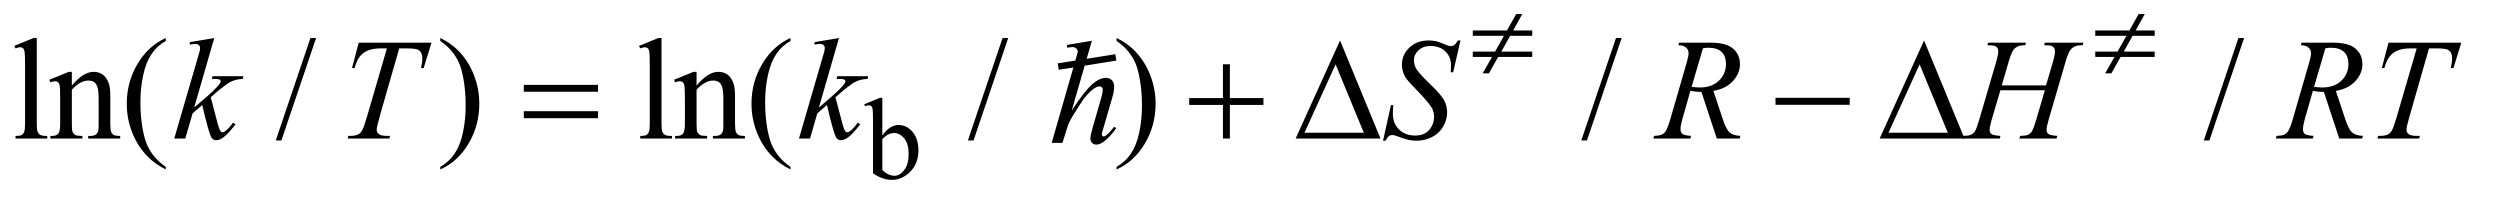 <?xml version="1.0" encoding="UTF-8"?>
<!DOCTYPE svg PUBLIC '-//W3C//DTD SVG 1.0//EN'
          'http://www.w3.org/TR/2001/REC-SVG-20010904/DTD/svg10.dtd'>
<svg stroke-dasharray="none" shape-rendering="auto" xmlns="http://www.w3.org/2000/svg" font-family="'Dialog'" text-rendering="auto" width="270" fill-opacity="1" color-interpolation="auto" color-rendering="auto" preserveAspectRatio="xMidYMid meet" font-size="12px" viewBox="0 0 270 22" fill="black" xmlns:xlink="http://www.w3.org/1999/xlink" stroke="black" image-rendering="auto" stroke-miterlimit="10" stroke-linecap="square" stroke-linejoin="miter" font-style="normal" stroke-width="1" height="22" stroke-dashoffset="0" font-weight="normal" stroke-opacity="1"
><!--Generated by the Batik Graphics2D SVG Generator--><defs id="genericDefs"
  /><g
  ><defs id="defs1"
    ><clipPath clipPathUnits="userSpaceOnUse" id="clipPath1"
      ><path d="M0.989 3.405 L172.299 3.405 L172.299 16.885 L0.989 16.885 L0.989 3.405 Z"
      /></clipPath
      ><clipPath clipPathUnits="userSpaceOnUse" id="clipPath2"
      ><path d="M0.989 3.405 L0.989 16.885 L172.299 16.885 L172.299 3.405 Z"
      /></clipPath
      ><clipPath clipPathUnits="userSpaceOnUse" id="clipPath3"
      ><path d="M31.582 108.801 L31.582 539.449 L5504.762 539.449 L5504.762 108.801 Z"
      /></clipPath
      ><clipPath clipPathUnits="userSpaceOnUse" id="clipPath4"
      ><path d="M-2006.07 8.342 L-2006.07 395.917 L2919.684 395.917 L2919.684 8.342 Z"
      /></clipPath
      ><clipPath clipPathUnits="userSpaceOnUse" id="clipPath5"
      ><path d="M0 8.342 L0 384 L288 384 L288 8.342 Z"
      /></clipPath
      ><clipPath clipPathUnits="userSpaceOnUse" id="clipPath6"
      ><path d="M-62.79 0.261 L-62.79 12.392 L91.386 12.392 L91.386 0.261 Z"
      /></clipPath
    ></defs
    ><g transform="scale(1.576,1.576) translate(-0.989,-3.405) matrix(0.031,0,0,0.031,0,0)"
    ><path d="M1982.375 409.25 Q1999 386.125 2018.25 386.125 Q2035.875 386.125 2049 401.188 Q2062.125 416.25 2062.125 442.375 Q2062.125 472.875 2041.875 491.5 Q2024.5 507.5 2003.125 507.5 Q1993.125 507.5 1982.812 503.875 Q1972.5 500.25 1961.75 493 L1961.75 374.375 Q1961.75 354.875 1960.812 350.375 Q1959.875 345.875 1957.875 344.25 Q1955.875 342.625 1952.875 342.625 Q1949.375 342.625 1944.125 344.625 L1942.375 340.25 L1976.75 326.25 L1982.375 326.25 ZM1982.375 417.25 L1982.375 485.75 Q1988.75 492 1995.562 495.188 Q2002.375 498.375 2009.5 498.375 Q2020.875 498.375 2030.688 485.875 Q2040.5 473.375 2040.5 449.5 Q2040.5 427.5 2030.688 415.688 Q2020.875 403.875 2008.375 403.875 Q2001.75 403.875 1995.125 407.25 Q1990.125 409.75 1982.375 417.25 Z" stroke="none" clip-path="url(#clipPath3)"
    /></g
    ><g transform="scale(1.576,1.576) translate(-0.989,-3.405) matrix(0.031,0,0,0.031,0,0)"
    ><path d="M113.219 193.812 L113.219 383.656 Q113.219 397.094 115.172 401.469 Q117.125 405.844 121.188 408.109 Q125.25 410.375 136.344 410.375 L136.344 416 L66.188 416 L66.188 410.375 Q76.031 410.375 79.625 408.344 Q83.219 406.312 85.25 401.625 Q87.281 396.938 87.281 383.656 L87.281 253.656 Q87.281 229.438 86.188 223.891 Q85.094 218.344 82.672 216.312 Q80.25 214.281 76.5 214.281 Q72.438 214.281 66.188 216.781 L63.531 211.312 L106.188 193.812 ZM190.719 298.969 Q215.875 268.656 238.688 268.656 Q250.406 268.656 258.844 274.516 Q267.281 280.375 272.281 293.812 Q275.719 303.188 275.719 322.562 L275.719 383.656 Q275.719 397.25 277.906 402.094 Q279.625 406 283.453 408.188 Q287.281 410.375 297.594 410.375 L297.594 416 L226.812 416 L226.812 410.375 L229.781 410.375 Q239.781 410.375 243.766 407.328 Q247.75 404.281 249.312 398.344 Q249.938 396 249.938 383.656 L249.938 325.062 Q249.938 305.531 244.859 296.703 Q239.781 287.875 227.75 287.875 Q209.156 287.875 190.719 308.188 L190.719 383.656 Q190.719 398.188 192.438 401.625 Q194.625 406.156 198.453 408.266 Q202.281 410.375 214 410.375 L214 416 L143.219 416 L143.219 410.375 L146.344 410.375 Q157.281 410.375 161.109 404.828 Q164.938 399.281 164.938 383.656 L164.938 330.531 Q164.938 304.75 163.766 299.125 Q162.594 293.5 160.172 291.469 Q157.75 289.438 153.688 289.438 Q149.312 289.438 143.219 291.781 L140.875 286.156 L184 268.656 L190.719 268.656 ZM398.375 478.656 L398.375 484.438 Q374.781 472.562 359 456.625 Q336.5 433.969 324.312 403.188 Q312.125 372.406 312.125 339.281 Q312.125 290.844 336.031 250.922 Q359.938 211 398.375 193.812 L398.375 200.375 Q379.156 211 366.812 229.438 Q354.469 247.875 348.375 276.156 Q342.281 304.438 342.281 335.219 Q342.281 368.656 347.438 396 Q351.5 417.562 357.281 430.609 Q363.062 443.656 372.828 455.688 Q382.594 467.719 398.375 478.656 ZM730.688 193.812 L653.969 420.375 L641.469 420.375 L718.188 193.812 ZM1005.188 200.375 L1005.188 193.812 Q1028.938 205.531 1044.719 221.469 Q1067.062 244.281 1079.25 274.984 Q1091.438 305.688 1091.438 338.969 Q1091.438 387.406 1067.609 427.328 Q1043.781 467.25 1005.188 484.438 L1005.188 478.656 Q1024.406 467.875 1036.828 449.516 Q1049.25 431.156 1055.266 402.797 Q1061.281 374.438 1061.281 343.656 Q1061.281 310.375 1056.125 282.875 Q1052.219 261.313 1046.359 248.344 Q1040.5 235.375 1030.812 223.344 Q1021.125 211.313 1005.188 200.375 ZM1494.219 193.812 L1494.219 383.656 Q1494.219 397.094 1496.172 401.469 Q1498.125 405.844 1502.188 408.109 Q1506.25 410.375 1517.344 410.375 L1517.344 416 L1447.188 416 L1447.188 410.375 Q1457.031 410.375 1460.625 408.344 Q1464.219 406.312 1466.25 401.625 Q1468.281 396.938 1468.281 383.656 L1468.281 253.656 Q1468.281 229.438 1467.188 223.891 Q1466.094 218.344 1463.672 216.312 Q1461.25 214.281 1457.5 214.281 Q1453.438 214.281 1447.188 216.781 L1444.531 211.312 L1487.188 193.812 ZM1571.719 298.969 Q1596.875 268.656 1619.688 268.656 Q1631.406 268.656 1639.844 274.516 Q1648.281 280.375 1653.281 293.812 Q1656.719 303.188 1656.719 322.562 L1656.719 383.656 Q1656.719 397.25 1658.906 402.094 Q1660.625 406 1664.453 408.188 Q1668.281 410.375 1678.594 410.375 L1678.594 416 L1607.812 416 L1607.812 410.375 L1610.781 410.375 Q1620.781 410.375 1624.766 407.328 Q1628.75 404.281 1630.312 398.344 Q1630.938 396 1630.938 383.656 L1630.938 325.062 Q1630.938 305.531 1625.859 296.703 Q1620.781 287.875 1608.75 287.875 Q1590.156 287.875 1571.719 308.188 L1571.719 383.656 Q1571.719 398.188 1573.438 401.625 Q1575.625 406.156 1579.453 408.266 Q1583.281 410.375 1595 410.375 L1595 416 L1524.219 416 L1524.219 410.375 L1527.344 410.375 Q1538.281 410.375 1542.109 404.828 Q1545.938 399.281 1545.938 383.656 L1545.938 330.531 Q1545.938 304.75 1544.766 299.125 Q1543.594 293.5 1541.172 291.469 Q1538.75 289.438 1534.688 289.438 Q1530.312 289.438 1524.219 291.781 L1521.875 286.156 L1565 268.656 L1571.719 268.656 ZM1779.375 478.656 L1779.375 484.438 Q1755.781 472.562 1740 456.625 Q1717.5 433.969 1705.312 403.188 Q1693.125 372.406 1693.125 339.281 Q1693.125 290.844 1717.031 250.922 Q1740.938 211 1779.375 193.812 L1779.375 200.375 Q1760.156 211 1747.812 229.438 Q1735.469 247.875 1729.375 276.156 Q1723.281 304.438 1723.281 335.219 Q1723.281 368.656 1728.438 396 Q1732.5 417.562 1738.281 430.609 Q1744.062 443.656 1753.828 455.688 Q1763.594 467.719 1779.375 478.656 ZM2260.688 193.812 L2183.969 420.375 L2171.469 420.375 L2248.188 193.812 ZM2500.188 200.375 L2500.188 193.812 Q2523.938 205.531 2539.719 221.469 Q2562.062 244.281 2574.25 274.984 Q2586.438 305.688 2586.438 338.969 Q2586.438 387.406 2562.609 427.328 Q2538.781 467.25 2500.188 484.438 L2500.188 478.656 Q2519.406 467.875 2531.828 449.516 Q2544.25 431.156 2550.266 402.797 Q2556.281 374.438 2556.281 343.656 Q2556.281 310.375 2551.125 282.875 Q2547.219 261.313 2541.359 248.344 Q2535.5 235.375 2525.812 223.344 Q2516.125 211.313 2500.188 200.375 ZM3616.688 193.812 L3539.969 420.375 L3527.469 420.375 L3604.188 193.812 ZM4992.688 193.812 L4915.969 420.375 L4903.469 420.375 L4980.188 193.812 Z" stroke="none" clip-path="url(#clipPath3)"
    /></g
    ><g transform="scale(1.576,1.576) translate(-0.989,-3.405) matrix(0.031,0,0,0.031,0,0)"
    ><path d="M505.562 193.812 L461.188 347.406 L479 332.25 Q508.219 307.562 516.969 295.688 Q519.781 291.781 519.781 289.75 Q519.781 288.344 518.844 287.094 Q517.906 285.844 515.172 285.062 Q512.438 284.281 505.562 284.281 L500.094 284.281 L501.812 278.344 L570.094 278.344 L568.531 284.281 Q556.812 284.906 548.297 287.953 Q539.781 291 531.812 296.938 Q516.031 308.656 511.031 313.188 L497.594 325.062 Q501.031 336.312 506.031 356.469 Q514.469 389.906 517.438 396.156 Q520.406 402.406 523.531 402.406 Q526.188 402.406 529.781 399.75 Q537.906 393.812 547.125 380.844 L552.594 384.75 Q535.562 406.156 526.5 412.953 Q517.438 419.75 509.938 419.75 Q503.375 419.75 499.781 414.594 Q493.531 405.375 479 341.938 L457.594 360.531 L441.5 416 L417.125 416 L469 237.719 L473.375 222.562 Q474.156 218.656 474.156 215.688 Q474.156 211.938 471.266 209.438 Q468.375 206.938 462.906 206.938 Q459.312 206.938 451.5 208.5 L451.5 203.031 ZM824.875 204.125 L985.812 204.125 L968.469 260.375 L962.531 260.375 Q965.5 248.031 965.5 238.344 Q965.5 226.938 958.469 221.156 Q953.156 216.781 931.125 216.781 L914.406 216.781 L872.531 362.719 Q864.562 390.219 864.562 396.625 Q864.562 402.562 869.562 406.391 Q874.562 410.219 887.219 410.219 L894.406 410.219 L892.531 416 L800.344 416 L802.062 410.219 L806.125 410.219 Q818.312 410.219 824.875 406.312 Q829.406 403.656 833.078 396.703 Q836.75 389.75 843.312 367.25 L887.219 216.781 L874.562 216.781 Q856.281 216.781 845.109 221.469 Q833.938 226.156 827.062 235.062 Q820.188 243.969 815.812 260.375 L810.031 260.375 ZM1886.562 193.812 L1842.188 347.406 L1860 332.25 Q1889.219 307.562 1897.969 295.688 Q1900.781 291.781 1900.781 289.75 Q1900.781 288.344 1899.844 287.094 Q1898.906 285.844 1896.172 285.062 Q1893.438 284.281 1886.562 284.281 L1881.094 284.281 L1882.812 278.344 L1951.094 278.344 L1949.531 284.281 Q1937.812 284.906 1929.297 287.953 Q1920.781 291 1912.812 296.938 Q1897.031 308.656 1892.031 313.188 L1878.594 325.062 Q1882.031 336.312 1887.031 356.469 Q1895.469 389.906 1898.438 396.156 Q1901.406 402.406 1904.531 402.406 Q1907.188 402.406 1910.781 399.75 Q1918.906 393.812 1928.125 380.844 L1933.594 384.75 Q1916.562 406.156 1907.5 412.953 Q1898.438 419.75 1890.938 419.75 Q1884.375 419.75 1880.781 414.594 Q1874.531 405.375 1860 341.938 L1838.594 360.531 L1822.5 416 L1798.125 416 L1850 237.719 L1854.375 222.562 Q1855.156 218.656 1855.156 215.688 Q1855.156 211.938 1852.266 209.438 Q1849.375 206.938 1843.906 206.938 Q1840.312 206.938 1832.5 208.5 L1832.5 203.031 ZM3089.188 420.844 L3106.688 342.25 L3112 342.25 Q3110.906 353.656 3110.906 361.156 Q3110.906 382.562 3124.578 396 Q3138.25 409.438 3160.281 409.438 Q3180.75 409.438 3191.375 396.859 Q3202 384.281 3202 367.875 Q3202 357.25 3197.156 348.5 Q3189.812 335.531 3157.938 302.875 Q3142.469 287.25 3138.094 279.594 Q3130.906 266.938 3130.906 253.031 Q3130.906 230.844 3147.469 215.062 Q3164.031 199.281 3189.969 199.281 Q3198.719 199.281 3206.531 201 Q3211.375 201.938 3224.188 207.25 Q3233.25 210.844 3234.188 211.156 Q3236.375 211.625 3239.031 211.625 Q3243.562 211.625 3246.844 209.281 Q3250.125 206.938 3254.5 199.281 L3260.438 199.281 L3244.188 269.594 L3238.875 269.594 Q3239.5 260.219 3239.5 254.438 Q3239.5 235.531 3227 223.5 Q3214.5 211.469 3194.031 211.469 Q3177.781 211.469 3167.625 221 Q3157.469 230.531 3157.469 243.031 Q3157.469 253.969 3163.953 263.891 Q3170.438 273.812 3193.797 296.234 Q3217.156 318.656 3224.031 331.234 Q3230.906 343.812 3230.906 358.031 Q3230.906 374.125 3222.391 389.203 Q3213.875 404.281 3197.938 412.563 Q3182 420.844 3163.094 420.844 Q3153.719 420.844 3145.594 419.125 Q3137.469 417.406 3119.656 410.688 Q3113.562 408.344 3109.5 408.344 Q3100.281 408.344 3095.125 420.844 ZM3826.969 416 L3793.062 313.031 Q3781.188 313.188 3768.688 310.688 L3750.406 374.75 Q3746.812 387.25 3746.812 395.844 Q3746.812 402.406 3751.344 406.156 Q3754.781 408.969 3770.094 410.219 L3768.688 416 L3686.656 416 L3688.375 410.219 Q3699.938 409.75 3704 407.875 Q3710.406 405.219 3713.375 400.688 Q3718.375 393.344 3723.844 374.75 L3760.875 246.781 Q3764.625 233.969 3764.625 226.938 Q3764.625 219.75 3758.766 214.75 Q3752.906 209.75 3741.969 209.906 L3743.844 204.125 L3812.906 204.125 Q3847.594 204.125 3862.906 217.25 Q3878.219 230.375 3878.219 251.781 Q3878.219 272.25 3862.516 289.203 Q3846.812 306.156 3819.469 310.688 L3840.094 372.719 Q3847.594 395.531 3855.094 402.406 Q3862.594 409.281 3879.312 410.219 L3877.594 416 ZM3771.344 301.781 Q3781.344 303.188 3789.156 303.188 Q3816.031 303.188 3831.656 288.266 Q3847.281 273.344 3847.281 251.156 Q3847.281 233.812 3837.516 224.594 Q3827.75 215.375 3808.219 215.375 Q3803.219 215.375 3796.344 216.625 ZM4456.906 298.656 L4554.719 298.656 L4570.188 246.312 Q4574.562 231 4574.562 222.562 Q4574.562 218.5 4572.609 215.609 Q4570.656 212.719 4566.594 211.312 Q4562.531 209.906 4550.656 209.906 L4552.219 204.125 L4637.531 204.125 L4635.656 209.906 Q4624.875 209.75 4619.562 212.094 Q4612.062 215.375 4608.469 220.531 Q4603.312 227.875 4598 246.312 L4560.656 374.281 Q4555.969 390.219 4555.969 397.094 Q4555.969 403.031 4560.109 406.078 Q4564.25 409.125 4579.875 410.219 L4578.156 416 L4495.656 416 L4497.844 410.219 Q4510.031 409.906 4514.094 408.031 Q4520.344 405.219 4523.156 400.844 Q4527.219 394.75 4533.156 374.281 L4552.219 309.438 L4453.938 309.438 L4434.719 374.281 Q4430.188 389.906 4430.188 397.094 Q4430.188 403.031 4434.25 406.078 Q4438.312 409.125 4453.938 410.219 L4452.688 416 L4369.562 416 L4371.594 410.219 Q4383.938 409.906 4388 408.031 Q4394.25 405.219 4397.219 400.844 Q4401.281 394.438 4407.219 374.281 L4444.719 246.312 Q4449.25 230.688 4449.25 222.562 Q4449.25 218.5 4447.297 215.609 Q4445.344 212.719 4441.203 211.312 Q4437.062 209.906 4425.031 209.906 L4426.906 204.125 L4510.5 204.125 L4508.781 209.906 Q4498.312 209.75 4493.312 212.094 Q4485.969 215.219 4482.531 220.375 Q4477.844 227.25 4472.219 246.312 ZM5202.969 416 L5169.062 313.031 Q5157.188 313.188 5144.688 310.688 L5126.406 374.75 Q5122.812 387.25 5122.812 395.844 Q5122.812 402.406 5127.344 406.156 Q5130.781 408.969 5146.094 410.219 L5144.688 416 L5062.656 416 L5064.375 410.219 Q5075.938 409.75 5080 407.875 Q5086.406 405.219 5089.375 400.688 Q5094.375 393.344 5099.844 374.75 L5136.875 246.781 Q5140.625 233.969 5140.625 226.938 Q5140.625 219.75 5134.766 214.75 Q5128.906 209.75 5117.969 209.906 L5119.844 204.125 L5188.906 204.125 Q5223.594 204.125 5238.906 217.25 Q5254.219 230.375 5254.219 251.781 Q5254.219 272.25 5238.516 289.203 Q5222.812 306.156 5195.469 310.688 L5216.094 372.719 Q5223.594 395.531 5231.094 402.406 Q5238.594 409.281 5255.312 410.219 L5253.594 416 ZM5147.344 301.781 Q5157.344 303.188 5165.156 303.188 Q5192.031 303.188 5207.656 288.266 Q5223.281 273.344 5223.281 251.156 Q5223.281 233.812 5213.516 224.594 Q5203.75 215.375 5184.219 215.375 Q5179.219 215.375 5172.344 216.625 ZM5311.875 204.125 L5472.812 204.125 L5455.469 260.375 L5449.531 260.375 Q5452.5 248.031 5452.5 238.344 Q5452.5 226.938 5445.469 221.156 Q5440.156 216.781 5418.125 216.781 L5401.406 216.781 L5359.531 362.719 Q5351.562 390.219 5351.562 396.625 Q5351.562 402.562 5356.562 406.391 Q5361.562 410.219 5374.219 410.219 L5381.406 410.219 L5379.531 416 L5287.344 416 L5289.062 410.219 L5293.125 410.219 Q5305.312 410.219 5311.875 406.312 Q5316.406 403.656 5320.078 396.703 Q5323.75 389.75 5330.312 367.25 L5374.219 216.781 L5361.562 216.781 Q5343.281 216.781 5332.109 221.469 Q5320.938 226.156 5314.062 235.062 Q5307.188 243.969 5302.812 260.375 L5297.031 260.375 Z" stroke="none" clip-path="url(#clipPath3)"
    /></g
    ><g transform="scale(1.576,1.576) translate(-0.989,-3.405) matrix(0.031,0,0,0.031,0,0)"
    ><path d="M3287.625 177.125 L3363.125 177.125 L3383.625 140.75 L3397.125 140.75 L3376.875 177.125 L3419 177.125 L3419 189 L3370.125 189 L3350.75 223.875 L3419 223.875 L3419 235.75 L3343.625 235.75 L3323.25 272 L3309.5 272 L3330.125 235.75 L3287.625 235.75 L3287.625 223.875 L3336.875 223.875 L3356.5 189 L3287.625 189 ZM4663.625 177.125 L4739.125 177.125 L4759.625 140.75 L4773.125 140.75 L4752.875 177.125 L4795 177.125 L4795 189 L4746.125 189 L4726.75 223.875 L4795 223.875 L4795 235.75 L4719.625 235.75 L4699.25 272 L4685.5 272 L4706.125 235.75 L4663.625 235.75 L4663.625 223.875 L4712.875 223.875 L4732.5 189 L4663.625 189 Z" stroke="none" clip-path="url(#clipPath3)"
    /></g
    ><g transform="scale(1.576,1.576) translate(-0.989,-3.405) matrix(0.031,0,0,0.031,0,0)"
    ><path d="M1189.781 297.406 L1353.844 297.406 L1353.844 312.562 L1189.781 312.562 ZM1189.781 355.688 L1353.844 355.688 L1353.844 371.156 L1189.781 371.156 ZM2735.312 251.938 L2750.625 251.938 L2750.625 326.625 L2824.844 326.625 L2824.844 341.781 L2750.625 341.781 L2750.625 416 L2735.312 416 L2735.312 341.781 L2660.781 341.781 L2660.781 326.625 L2735.312 326.625 ZM3083.562 416 L2896.062 416 L2994.188 199.281 ZM3046.688 403.188 L2984.344 252.094 L2915.594 403.188 ZM3956.781 326 L4120.844 326 L4120.844 341.469 L3956.781 341.469 ZM4374.562 416 L4187.062 416 L4285.188 199.281 ZM4337.688 403.188 L4275.344 252.094 L4206.594 403.188 Z" stroke="none" clip-path="url(#clipPath3)"
    /></g
    ><g transform="scale(1.576,1.576) translate(-0.989,-3.405) matrix(0.035,0,0,0.035,70.757,3.115)"
    ><path d="M144.516 88.031 L105 224.578 Q130.594 186.047 144.938 173.391 Q159.281 160.734 172.359 160.734 Q179.109 160.734 183.609 165.375 Q188.109 170.016 188.109 177.75 Q188.109 187.031 184.172 200.25 L167.016 259.172 Q163.781 269.859 163.781 270.984 Q163.781 272.953 164.977 274.219 Q166.172 275.484 167.719 275.484 Q169.547 275.484 171.938 273.656 Q179.953 267.469 187.828 256.5 L192.188 259.172 Q187.406 266.625 178.898 275.555 Q170.391 284.484 164.273 287.93 Q158.156 291.375 153.375 291.375 Q148.172 291.375 144.867 288.07 Q141.562 284.766 141.562 279.562 Q141.562 273.375 146.484 256.5 L162.656 200.25 Q165.75 189.703 165.75 183.656 Q165.75 180.844 163.992 179.156 Q162.234 177.469 159.422 177.469 Q155.344 177.469 150.141 180.562 Q140.578 186.469 128.062 202.5 Q124.688 206.859 105.562 237.656 Q99.656 247.5 95.859 259.172 L86.859 288 L65.766 288 L112.031 127.125 L116.953 109.688 Q116.953 106.031 113.93 103.219 Q110.906 100.406 106.547 100.406 Q104.016 100.406 98.812 101.25 L95.859 101.672 L95.859 96.188 Z" stroke="none" clip-path="url(#clipPath5)"
    /></g
    ><g stroke-linecap="butt" stroke-width="0.4" transform="matrix(1.751,0,0,1.751,109.938,-0.457)"
    ><path fill="none" d="M2.682 4.335 L5.84 3.832" clip-path="url(#clipPath6)"
    /></g
  ></g
></svg
>
